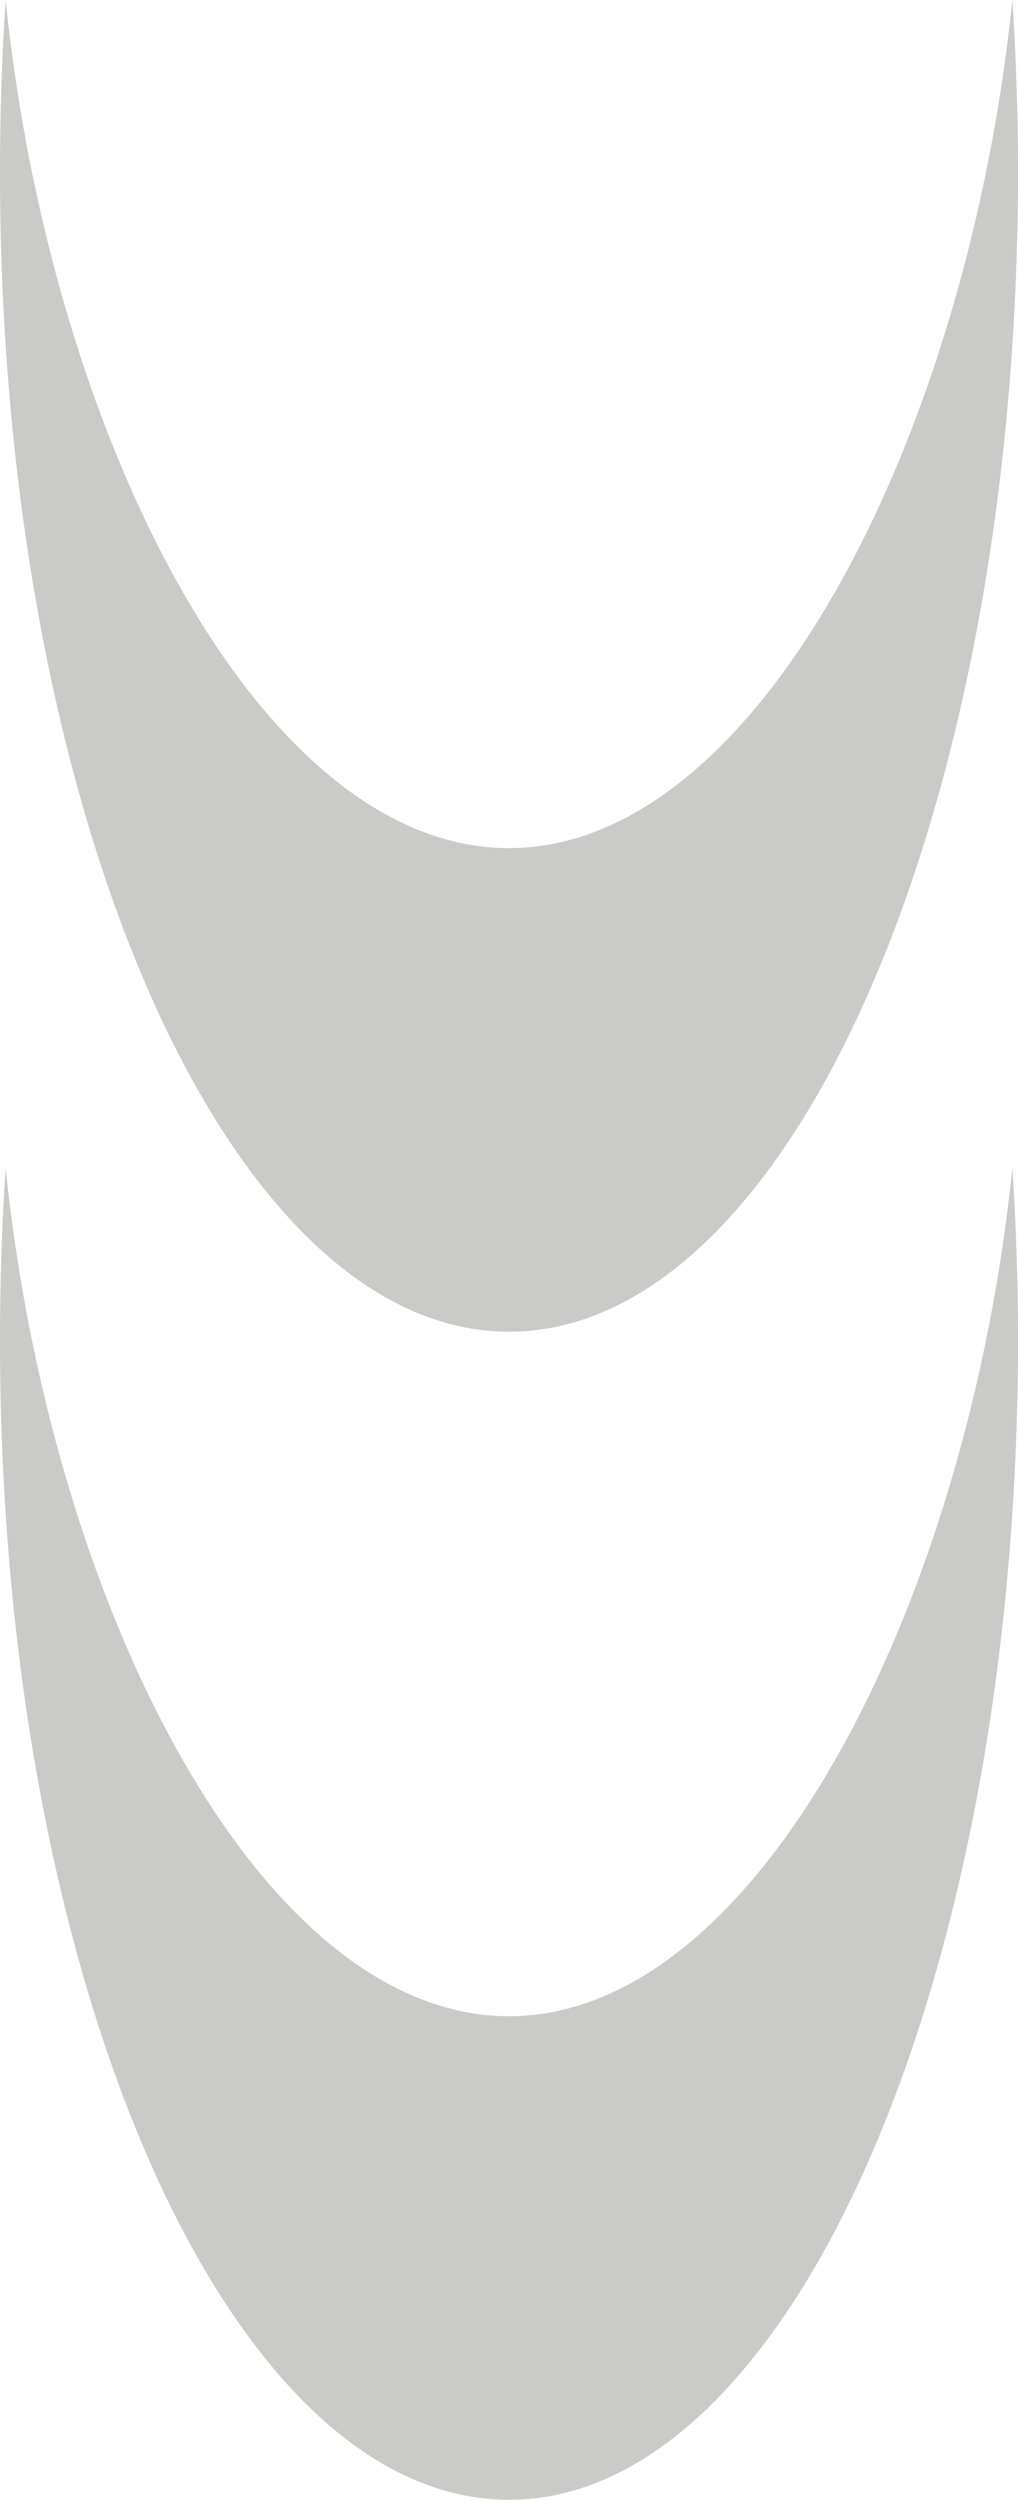 <svg xmlns="http://www.w3.org/2000/svg" xmlns:xlink="http://www.w3.org/1999/xlink" width="10.846" height="26.627" viewBox="0 0 10.846 26.627">
  <defs>
    <clipPath id="clip-path">
      <rect id="長方形_91" data-name="長方形 91" width="26.627" height="10.846" fill="#cacac9"/>
    </clipPath>
  </defs>
  <g id="グループ_104" data-name="グループ 104" transform="translate(0 26.627) rotate(-90)">
    <g id="グループ_94" data-name="グループ 94" clip-path="url(#clip-path)">
      <path id="パス_411" data-name="パス 411" d="M5.151,5.423C5.151,2.755,9.545.536,14.185.06Q13.288,0,12.351,0C5.53,0,0,2.428,0,5.423s5.53,5.423,12.351,5.423q.935,0,1.834-.06c-4.64-.476-9.034-2.7-9.034-5.363" fill="#cacac9"/>
      <path id="パス_412" data-name="パス 412" d="M5.151,5.423C5.151,2.755,9.545.536,14.185.06Q13.288,0,12.351,0C5.53,0,0,2.428,0,5.423s5.53,5.423,12.351,5.423q.935,0,1.834-.06c-4.64-.476-9.034-2.7-9.034-5.363" transform="translate(12.442)" fill="#cacac9"/>
    </g>
  </g>
</svg>

